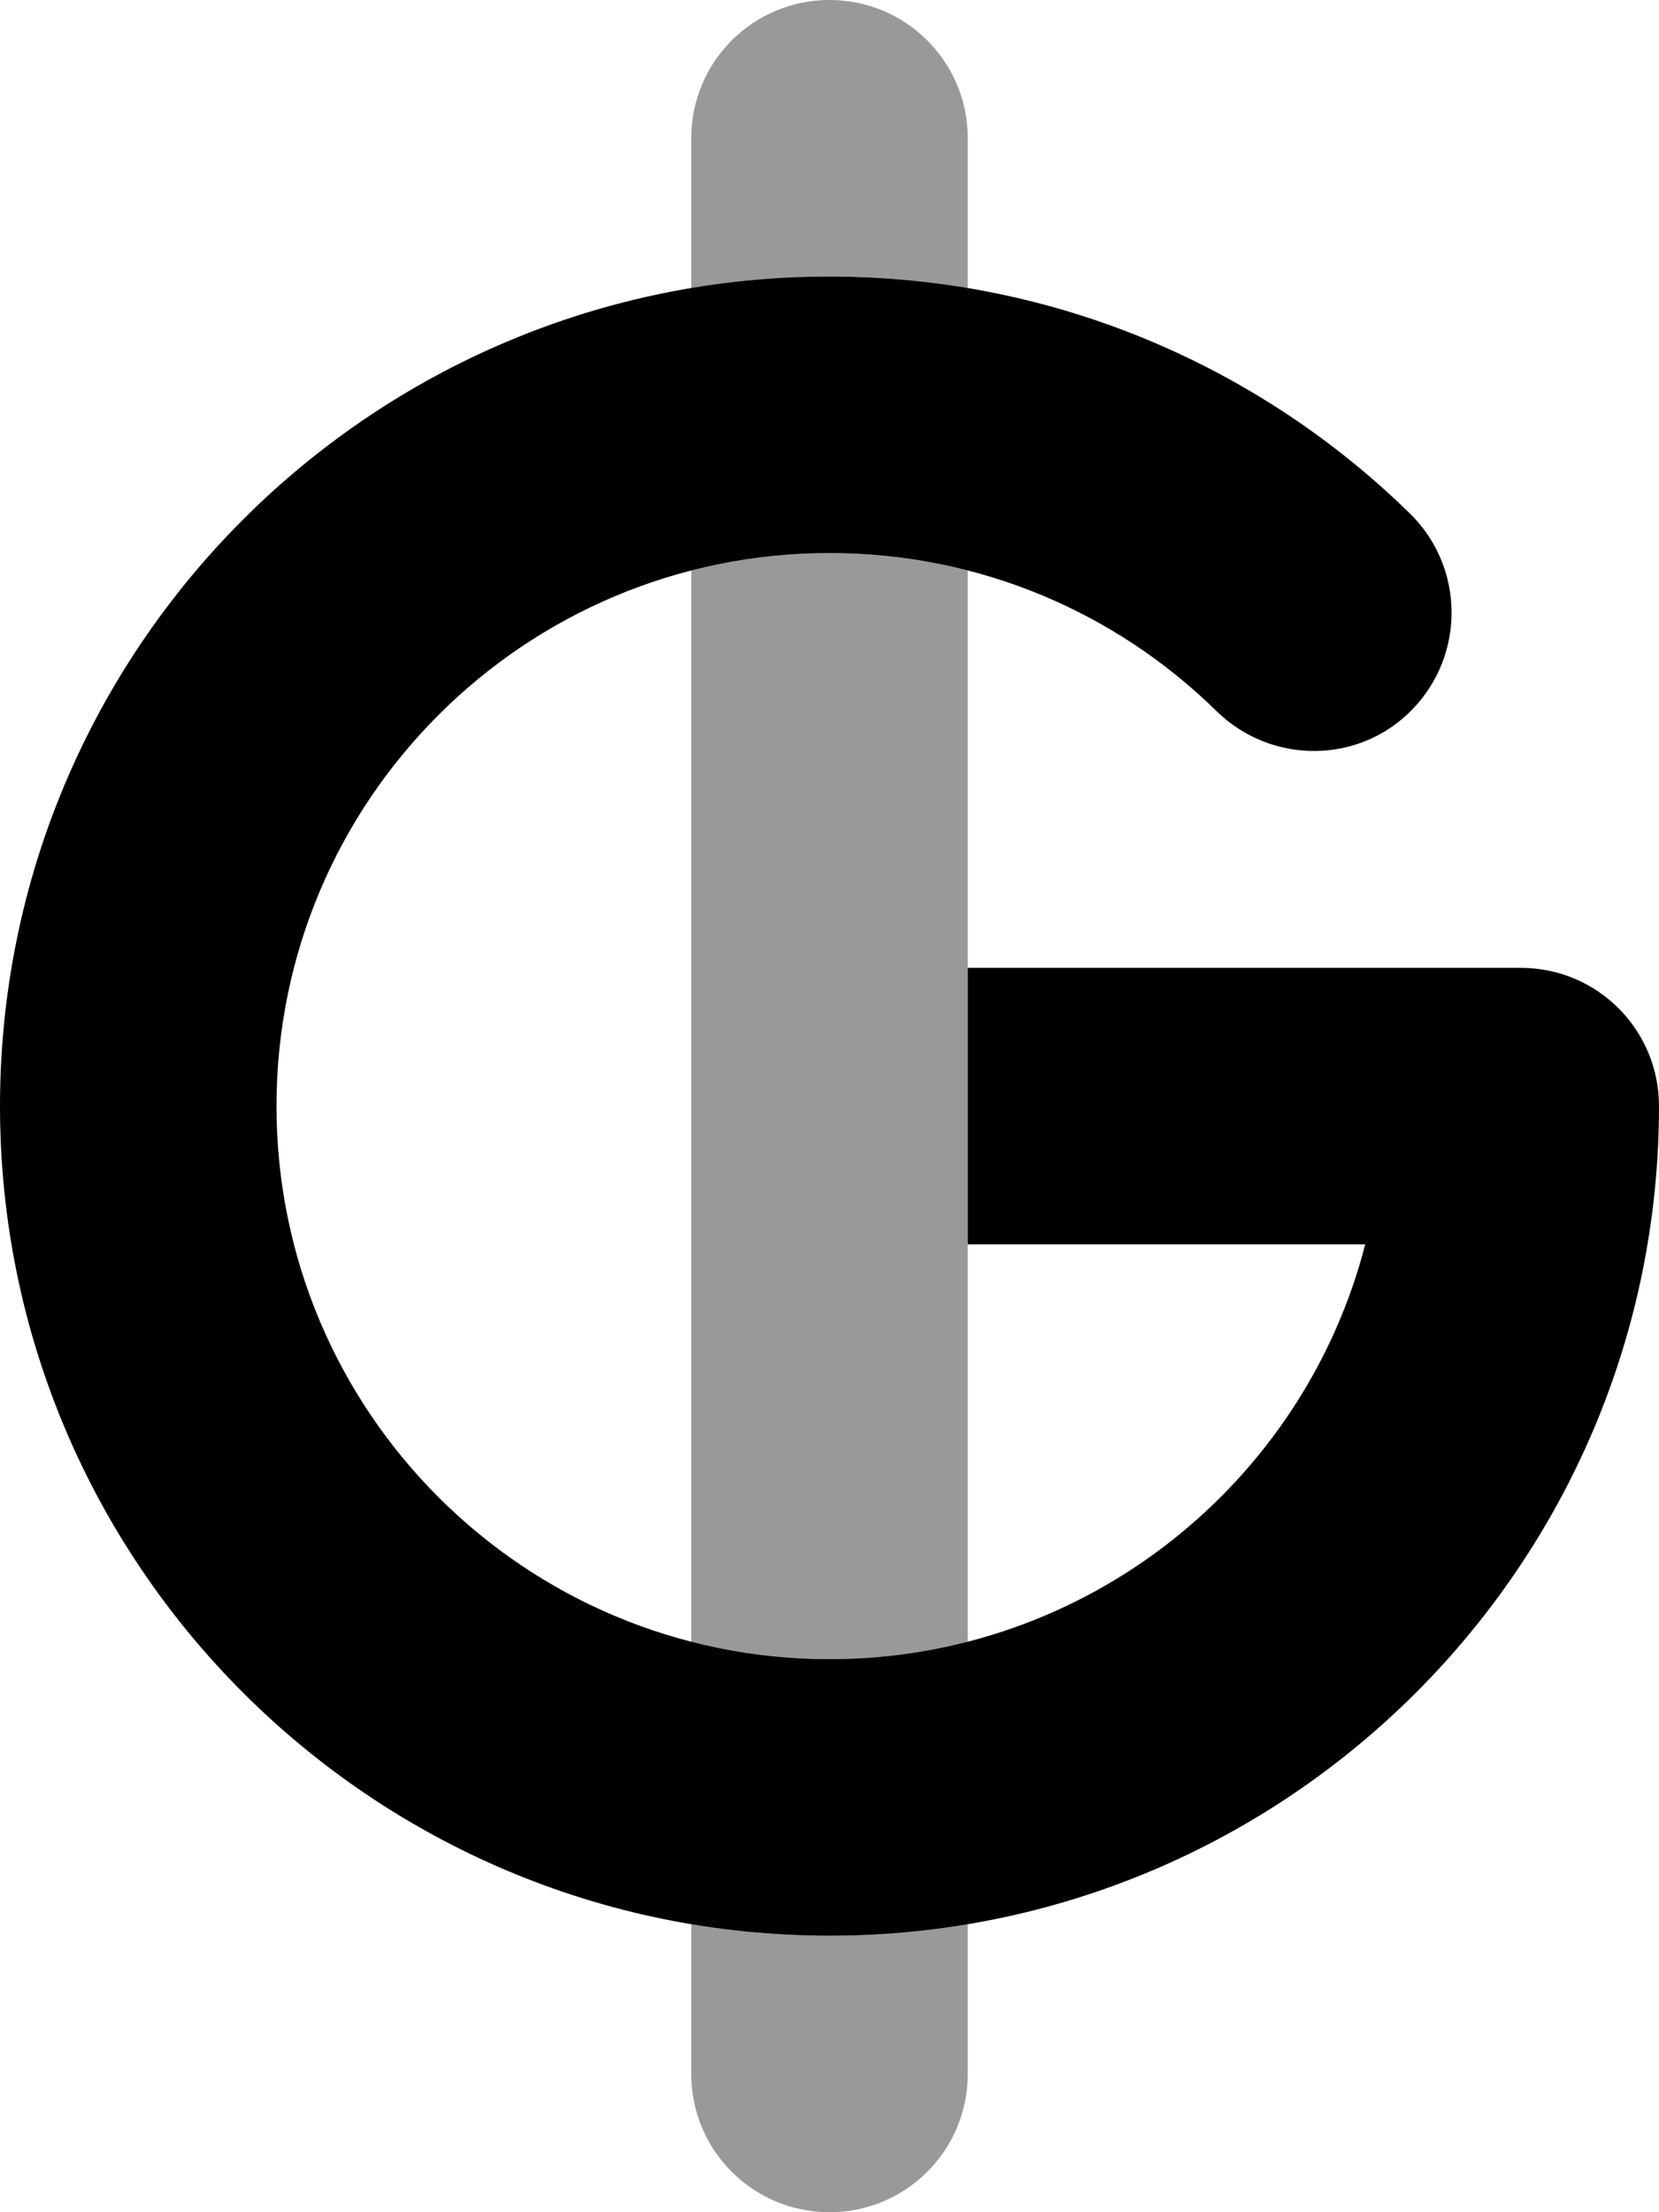 <svg xmlns="http://www.w3.org/2000/svg" viewBox="0 0 384 512"><!--! Font Awesome Pro 6.4.0 by @fontawesome - https://fontawesome.com License - https://fontawesome.com/license (Commercial License) Copyright 2023 Fonticons, Inc. --><defs><style>.fa-secondary{opacity:.4}</style></defs><path class="fa-primary" d="M192 128c-70.7 0-128 57.3-128 128s57.3 128 128 128c59.6 0 109.8-40.8 124-96H224V224H352c17.7 0 32 14.3 32 32c0 106-86 192-192 192S0 362 0 256S86 64 192 64c52.3 0 99.8 21 134.4 54.9c12.6 12.4 12.8 32.6 .5 45.3s-32.6 12.8-45.3 .4C258.5 141.9 226.9 128 192 128z"/><path class="fa-secondary" d="M192 0c-17.7 0-32 14.3-32 32V66.7c10.4-1.7 21.1-2.7 32-2.7s21.6 .9 32 2.7V32c0-17.7-14.3-32-32-32zm32 132c-10.2-2.6-20.9-4-32-4s-21.8 1.4-32 4V380c10.2 2.6 21 4 32 4s21.8-1.4 32-4V288 224 132zm0 313.3c-10.4 1.7-21.1 2.7-32 2.7s-21.6-.9-32-2.7V480c0 17.7 14.3 32 32 32s32-14.3 32-32V445.3z"/></svg>